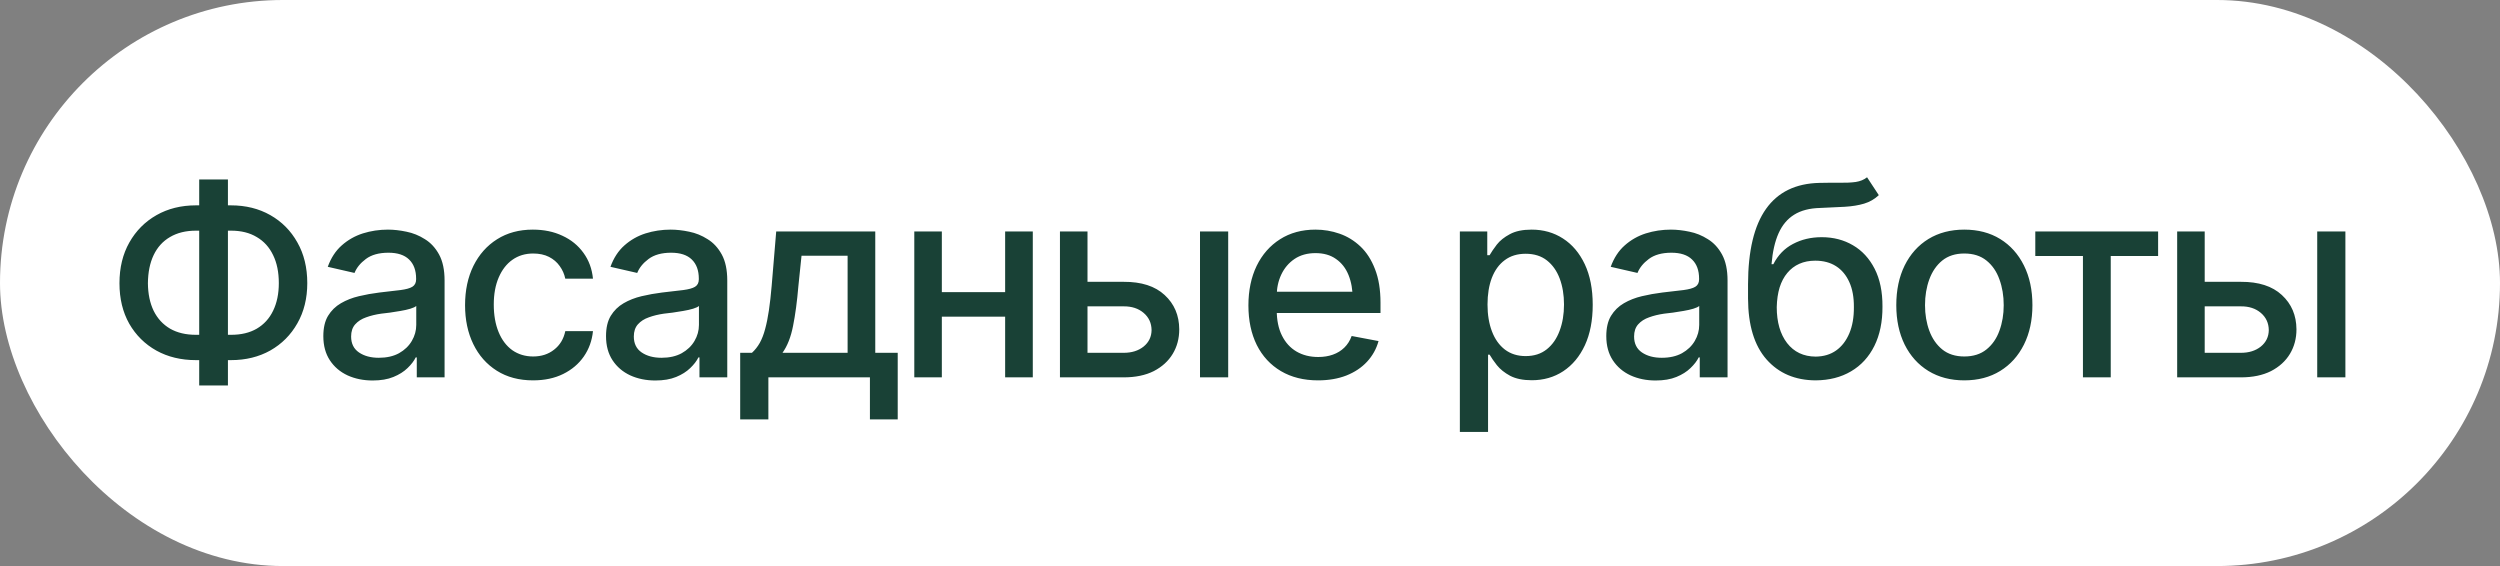 <?xml version="1.0" encoding="UTF-8"?> <svg xmlns="http://www.w3.org/2000/svg" width="159" height="36" viewBox="0 0 159 36" fill="none"><rect x="0" y="0" width="159" height="36" fill="#808080" stroke="none"/><rect width="159" height="36" rx="18" fill="white"></rect><path d="M12.462 13.06H14.687C15.627 13.06 16.463 13.267 17.193 13.682C17.924 14.097 18.497 14.675 18.912 15.417C19.332 16.153 19.543 17.016 19.543 18.007C19.543 18.975 19.332 19.828 18.912 20.564C18.497 21.299 17.924 21.875 17.193 22.29C16.463 22.7 15.627 22.904 14.687 22.904H12.462C11.516 22.904 10.677 22.702 9.947 22.298C9.216 21.889 8.641 21.319 8.22 20.588C7.805 19.852 7.598 18.995 7.598 18.015C7.598 17.025 7.808 16.159 8.229 15.417C8.649 14.675 9.225 14.097 9.955 13.682C10.685 13.267 11.521 13.06 12.462 13.06ZM12.462 14.67C11.82 14.67 11.269 14.806 10.81 15.077C10.356 15.342 10.01 15.724 9.772 16.222C9.535 16.72 9.413 17.318 9.407 18.015C9.413 18.69 9.535 19.274 9.772 19.767C10.016 20.259 10.365 20.638 10.818 20.904C11.272 21.164 11.82 21.294 12.462 21.294H14.695C15.337 21.294 15.882 21.164 16.33 20.904C16.784 20.638 17.13 20.259 17.368 19.767C17.611 19.269 17.733 18.682 17.733 18.007C17.733 17.31 17.611 16.715 17.368 16.222C17.13 15.724 16.784 15.342 16.33 15.077C15.882 14.806 15.337 14.67 14.695 14.67H12.462ZM14.496 11.416V24.515H12.669V11.416H14.496ZM23.701 24.199C23.115 24.199 22.583 24.091 22.107 23.875C21.631 23.654 21.255 23.333 20.979 22.913C20.702 22.492 20.564 21.98 20.564 21.377C20.564 20.851 20.663 20.422 20.862 20.09C21.067 19.753 21.341 19.484 21.684 19.285C22.027 19.086 22.409 18.936 22.83 18.837C23.25 18.737 23.682 18.66 24.125 18.605C24.683 18.544 25.134 18.491 25.477 18.447C25.821 18.402 26.07 18.333 26.225 18.239C26.385 18.14 26.465 17.982 26.465 17.766V17.725C26.465 17.199 26.316 16.792 26.017 16.504C25.724 16.217 25.287 16.073 24.706 16.073C24.102 16.073 23.624 16.206 23.27 16.471C22.921 16.731 22.68 17.027 22.547 17.359L20.846 16.969C21.05 16.405 21.346 15.951 21.734 15.608C22.127 15.259 22.575 15.005 23.079 14.844C23.588 14.684 24.119 14.604 24.672 14.604C25.043 14.604 25.436 14.648 25.851 14.736C26.266 14.819 26.656 14.977 27.021 15.21C27.392 15.436 27.694 15.763 27.926 16.189C28.159 16.615 28.275 17.166 28.275 17.841V24H26.507V22.73H26.44C26.33 22.957 26.155 23.184 25.918 23.411C25.685 23.637 25.386 23.826 25.021 23.975C24.656 24.125 24.216 24.199 23.701 24.199ZM24.091 22.755C24.595 22.755 25.024 22.658 25.378 22.464C25.732 22.265 26.003 22.005 26.191 21.684C26.38 21.363 26.474 21.023 26.474 20.663V19.459C26.407 19.52 26.283 19.578 26.1 19.634C25.918 19.689 25.71 19.736 25.477 19.775C25.245 19.814 25.018 19.85 24.797 19.883C24.576 19.91 24.39 19.933 24.241 19.949C23.892 19.999 23.574 20.076 23.286 20.182C22.998 20.281 22.766 20.431 22.589 20.63C22.417 20.824 22.331 21.081 22.331 21.402C22.331 21.85 22.498 22.188 22.83 22.415C23.162 22.641 23.582 22.755 24.091 22.755ZM33.903 24.191C33.012 24.191 32.243 23.986 31.595 23.577C30.948 23.167 30.45 22.603 30.101 21.883C29.752 21.164 29.578 20.339 29.578 19.41C29.578 18.463 29.755 17.631 30.109 16.911C30.469 16.186 30.97 15.622 31.612 15.218C32.259 14.808 33.017 14.604 33.886 14.604C34.595 14.604 35.223 14.734 35.77 14.994C36.324 15.248 36.769 15.611 37.107 16.081C37.45 16.551 37.652 17.099 37.713 17.725H35.953C35.892 17.431 35.773 17.163 35.596 16.919C35.425 16.676 35.198 16.482 34.916 16.338C34.633 16.195 34.298 16.123 33.911 16.123C33.408 16.123 32.968 16.255 32.591 16.521C32.221 16.781 31.93 17.155 31.72 17.642C31.509 18.129 31.404 18.704 31.404 19.368C31.404 20.038 31.507 20.622 31.711 21.12C31.916 21.618 32.207 22.002 32.583 22.273C32.965 22.539 33.408 22.672 33.911 22.672C34.431 22.672 34.874 22.528 35.239 22.24C35.61 21.953 35.848 21.56 35.953 21.061H37.713C37.652 21.665 37.458 22.201 37.132 22.672C36.805 23.142 36.368 23.513 35.82 23.784C35.273 24.055 34.633 24.191 33.903 24.191ZM41.681 24.199C41.094 24.199 40.563 24.091 40.087 23.875C39.611 23.654 39.235 23.333 38.958 22.913C38.681 22.492 38.543 21.98 38.543 21.377C38.543 20.851 38.643 20.422 38.842 20.09C39.047 19.753 39.321 19.484 39.664 19.285C40.007 19.086 40.389 18.936 40.809 18.837C41.23 18.737 41.661 18.66 42.104 18.605C42.663 18.544 43.114 18.491 43.457 18.447C43.8 18.402 44.049 18.333 44.204 18.239C44.365 18.14 44.445 17.982 44.445 17.766V17.725C44.445 17.199 44.295 16.792 43.997 16.504C43.703 16.217 43.266 16.073 42.685 16.073C42.082 16.073 41.603 16.206 41.249 16.471C40.9 16.731 40.66 17.027 40.527 17.359L38.825 16.969C39.03 16.405 39.326 15.951 39.713 15.608C40.106 15.259 40.554 15.005 41.058 14.844C41.567 14.684 42.099 14.604 42.652 14.604C43.023 14.604 43.416 14.648 43.831 14.736C44.246 14.819 44.636 14.977 45.001 15.21C45.372 15.436 45.673 15.763 45.906 16.189C46.138 16.615 46.254 17.166 46.254 17.841V24H44.486V22.73H44.42C44.309 22.957 44.135 23.184 43.897 23.411C43.665 23.637 43.366 23.826 43.001 23.975C42.635 24.125 42.195 24.199 41.681 24.199ZM42.071 22.755C42.574 22.755 43.003 22.658 43.357 22.464C43.712 22.265 43.983 22.005 44.171 21.684C44.359 21.363 44.453 21.023 44.453 20.663V19.459C44.387 19.52 44.262 19.578 44.08 19.634C43.897 19.689 43.69 19.736 43.457 19.775C43.225 19.814 42.998 19.85 42.776 19.883C42.555 19.91 42.37 19.933 42.22 19.949C41.872 19.999 41.553 20.076 41.266 20.182C40.978 20.281 40.745 20.431 40.568 20.63C40.397 20.824 40.311 21.081 40.311 21.402C40.311 21.85 40.477 22.188 40.809 22.415C41.141 22.641 41.562 22.755 42.071 22.755ZM47.076 26.673V22.439H47.823C48.017 22.262 48.183 22.052 48.321 21.809C48.46 21.56 48.573 21.266 48.662 20.929C48.756 20.586 48.836 20.19 48.902 19.742C48.969 19.294 49.027 18.776 49.077 18.189L49.367 14.72H55.667V22.439H57.095V26.673H55.327V24H48.869V26.673H47.076ZM49.766 22.439H53.908V16.264H50.977L50.778 18.189C50.695 19.169 50.582 20.016 50.438 20.73C50.3 21.438 50.075 22.008 49.766 22.439ZM64.425 18.58V20.14H59.403V18.58H64.425ZM59.901 14.72V24H58.149V14.72H59.901ZM65.686 14.72V24H63.927V14.72H65.686ZM68.766 17.924H71.464C72.593 17.918 73.462 18.198 74.07 18.762C74.685 19.327 74.995 20.054 75 20.945C75 21.526 74.862 22.047 74.585 22.506C74.308 22.965 73.907 23.33 73.381 23.602C72.856 23.867 72.216 24 71.464 24H67.413V14.72H69.165V22.439H71.464C71.978 22.439 72.402 22.307 72.734 22.041C73.066 21.77 73.235 21.421 73.24 20.995C73.235 20.547 73.066 20.182 72.734 19.899C72.402 19.617 71.978 19.479 71.464 19.484H68.766V17.924ZM76.32 24V14.72H78.113V24H76.32ZM83.824 24.191C82.916 24.191 82.13 23.994 81.466 23.602C80.802 23.209 80.29 22.655 79.931 21.941C79.576 21.222 79.399 20.384 79.399 19.426C79.399 18.474 79.574 17.636 79.922 16.911C80.276 16.186 80.772 15.622 81.408 15.218C82.05 14.808 82.803 14.604 83.666 14.604C84.192 14.604 84.701 14.689 85.193 14.861C85.686 15.032 86.129 15.303 86.522 15.674C86.914 16.045 87.224 16.526 87.451 17.119C87.684 17.711 87.8 18.425 87.8 19.26V19.908H80.42V18.555H86.87L86.032 19.003C86.032 18.433 85.943 17.929 85.766 17.492C85.589 17.055 85.323 16.715 84.969 16.471C84.621 16.222 84.186 16.098 83.666 16.098C83.146 16.098 82.7 16.222 82.33 16.471C81.964 16.72 81.685 17.049 81.491 17.459C81.297 17.869 81.201 18.317 81.201 18.804V19.725C81.201 20.361 81.311 20.901 81.533 21.344C81.754 21.787 82.061 22.124 82.454 22.356C82.853 22.589 83.315 22.705 83.84 22.705C84.183 22.705 84.493 22.655 84.77 22.556C85.052 22.456 85.296 22.307 85.501 22.107C85.705 21.908 85.86 21.662 85.965 21.369L87.675 21.692C87.537 22.19 87.293 22.628 86.945 23.004C86.596 23.38 86.156 23.674 85.625 23.884C85.099 24.088 84.499 24.191 83.824 24.191ZM92.847 27.47V14.72H94.59V16.23H94.739C94.85 16.037 95.002 15.813 95.196 15.558C95.395 15.303 95.672 15.082 96.026 14.894C96.38 14.7 96.842 14.604 97.412 14.604C98.159 14.604 98.823 14.792 99.404 15.168C99.991 15.544 100.453 16.089 100.791 16.803C101.128 17.517 101.297 18.378 101.297 19.385C101.297 20.381 101.131 21.239 100.799 21.958C100.467 22.672 100.007 23.223 99.421 23.61C98.84 23.992 98.173 24.183 97.42 24.183C96.862 24.183 96.402 24.088 96.043 23.9C95.688 23.707 95.409 23.483 95.204 23.228C95.005 22.974 94.85 22.749 94.739 22.556H94.64V27.47H92.847ZM97.03 22.647C97.567 22.647 98.015 22.503 98.375 22.215C98.735 21.928 99.006 21.537 99.189 21.045C99.377 20.547 99.471 19.988 99.471 19.368C99.471 18.754 99.379 18.203 99.197 17.716C99.014 17.229 98.743 16.845 98.383 16.562C98.024 16.28 97.573 16.139 97.03 16.139C96.505 16.139 96.062 16.275 95.702 16.546C95.342 16.811 95.069 17.188 94.88 17.675C94.698 18.156 94.606 18.721 94.606 19.368C94.606 20.016 94.701 20.586 94.889 21.078C95.077 21.571 95.351 21.955 95.71 22.232C96.076 22.509 96.516 22.647 97.03 22.647ZM105.298 24.199C104.711 24.199 104.18 24.091 103.704 23.875C103.228 23.654 102.852 23.333 102.575 22.913C102.299 22.492 102.16 21.98 102.16 21.377C102.16 20.851 102.26 20.422 102.459 20.09C102.664 19.753 102.938 19.484 103.281 19.285C103.624 19.086 104.006 18.936 104.426 18.837C104.847 18.737 105.278 18.66 105.721 18.605C106.28 18.544 106.731 18.491 107.074 18.447C107.417 18.402 107.666 18.333 107.821 18.239C107.982 18.14 108.062 17.982 108.062 17.766V17.725C108.062 17.199 107.913 16.792 107.614 16.504C107.32 16.217 106.883 16.073 106.302 16.073C105.699 16.073 105.22 16.206 104.866 16.471C104.518 16.731 104.277 17.027 104.144 17.359L102.442 16.969C102.647 16.405 102.943 15.951 103.331 15.608C103.723 15.259 104.172 15.005 104.675 14.844C105.184 14.684 105.716 14.604 106.269 14.604C106.64 14.604 107.033 14.648 107.448 14.736C107.863 14.819 108.253 14.977 108.618 15.21C108.989 15.436 109.291 15.763 109.523 16.189C109.755 16.615 109.872 17.166 109.872 17.841V24H108.104V22.73H108.037C107.926 22.957 107.752 23.184 107.514 23.411C107.282 23.637 106.983 23.826 106.618 23.975C106.252 24.125 105.812 24.199 105.298 24.199ZM105.688 22.755C106.192 22.755 106.62 22.658 106.975 22.464C107.329 22.265 107.6 22.005 107.788 21.684C107.976 21.363 108.07 21.023 108.07 20.663V19.459C108.004 19.52 107.879 19.578 107.697 19.634C107.514 19.689 107.307 19.736 107.074 19.775C106.842 19.814 106.615 19.85 106.394 19.883C106.172 19.91 105.987 19.933 105.837 19.949C105.489 19.999 105.171 20.076 104.883 20.182C104.595 20.281 104.363 20.431 104.186 20.63C104.014 20.824 103.928 21.081 103.928 21.402C103.928 21.85 104.094 22.188 104.426 22.415C104.758 22.641 105.179 22.755 105.688 22.755ZM118.745 11.275L119.492 12.412C119.221 12.667 118.908 12.847 118.554 12.952C118.2 13.057 117.793 13.123 117.334 13.151C116.875 13.178 116.349 13.204 115.757 13.226C115.087 13.242 114.537 13.386 114.105 13.657C113.679 13.923 113.35 14.316 113.117 14.836C112.885 15.356 112.735 16.012 112.669 16.803H112.785C113.078 16.228 113.493 15.799 114.03 15.517C114.573 15.229 115.181 15.085 115.856 15.085C116.604 15.085 117.268 15.257 117.849 15.6C118.43 15.937 118.889 16.435 119.227 17.094C119.564 17.752 119.73 18.555 119.725 19.501C119.73 20.464 119.559 21.297 119.21 22C118.861 22.702 118.366 23.242 117.724 23.618C117.088 23.994 116.338 24.185 115.475 24.191C114.174 24.185 113.134 23.743 112.354 22.863C111.573 21.977 111.18 20.683 111.175 18.978V18.073C111.18 15.948 111.562 14.352 112.32 13.284C113.078 12.216 114.21 11.665 115.715 11.632C116.202 11.621 116.637 11.618 117.019 11.623C117.4 11.629 117.735 11.613 118.023 11.574C118.311 11.53 118.551 11.43 118.745 11.275ZM115.475 22.68C115.984 22.675 116.418 22.545 116.778 22.29C117.138 22.035 117.417 21.673 117.616 21.203C117.815 20.732 117.912 20.176 117.907 19.534C117.912 18.909 117.815 18.378 117.616 17.94C117.417 17.498 117.135 17.16 116.77 16.928C116.404 16.695 115.964 16.579 115.45 16.579C115.073 16.579 114.736 16.645 114.437 16.778C114.138 16.911 113.884 17.105 113.673 17.359C113.463 17.608 113.3 17.916 113.184 18.281C113.073 18.646 113.012 19.064 113.001 19.534C113.001 20.486 113.22 21.247 113.657 21.817C114.099 22.387 114.705 22.675 115.475 22.68ZM124.929 24.191C124.06 24.191 123.299 23.992 122.646 23.593C121.999 23.195 121.495 22.636 121.136 21.916C120.782 21.197 120.604 20.361 120.604 19.41C120.604 18.447 120.782 17.606 121.136 16.886C121.495 16.161 121.999 15.6 122.646 15.201C123.299 14.803 124.06 14.604 124.929 14.604C125.804 14.604 126.564 14.803 127.212 15.201C127.859 15.6 128.363 16.161 128.723 16.886C129.082 17.606 129.262 18.447 129.262 19.41C129.262 20.361 129.082 21.197 128.723 21.916C128.363 22.636 127.859 23.195 127.212 23.593C126.564 23.992 125.804 24.191 124.929 24.191ZM124.929 22.672C125.499 22.672 125.97 22.523 126.34 22.224C126.711 21.925 126.985 21.529 127.162 21.037C127.345 20.539 127.436 19.996 127.436 19.41C127.436 18.812 127.345 18.264 127.162 17.766C126.985 17.268 126.711 16.87 126.34 16.571C125.97 16.272 125.499 16.123 124.929 16.123C124.365 16.123 123.897 16.272 123.526 16.571C123.161 16.87 122.887 17.268 122.705 17.766C122.522 18.264 122.431 18.812 122.431 19.41C122.431 19.996 122.522 20.539 122.705 21.037C122.887 21.529 123.161 21.925 123.526 22.224C123.897 22.523 124.365 22.672 124.929 22.672ZM129.445 16.28V14.72H137.256V16.28H134.243V24H132.475V16.28H129.445ZM139.821 17.924H142.519C143.647 17.918 144.516 18.198 145.125 18.762C145.739 19.327 146.049 20.054 146.055 20.945C146.055 21.526 145.916 22.047 145.64 22.506C145.363 22.965 144.962 23.33 144.436 23.602C143.91 23.867 143.271 24 142.519 24H138.468V14.72H140.219V22.439H142.519C143.033 22.439 143.457 22.307 143.789 22.041C144.121 21.77 144.289 21.421 144.295 20.995C144.289 20.547 144.121 20.182 143.789 19.899C143.457 19.617 143.033 19.479 142.519 19.484H139.821V17.924ZM147.375 24V14.72H149.167V24H147.375Z" fill="#194136"></path></svg> 